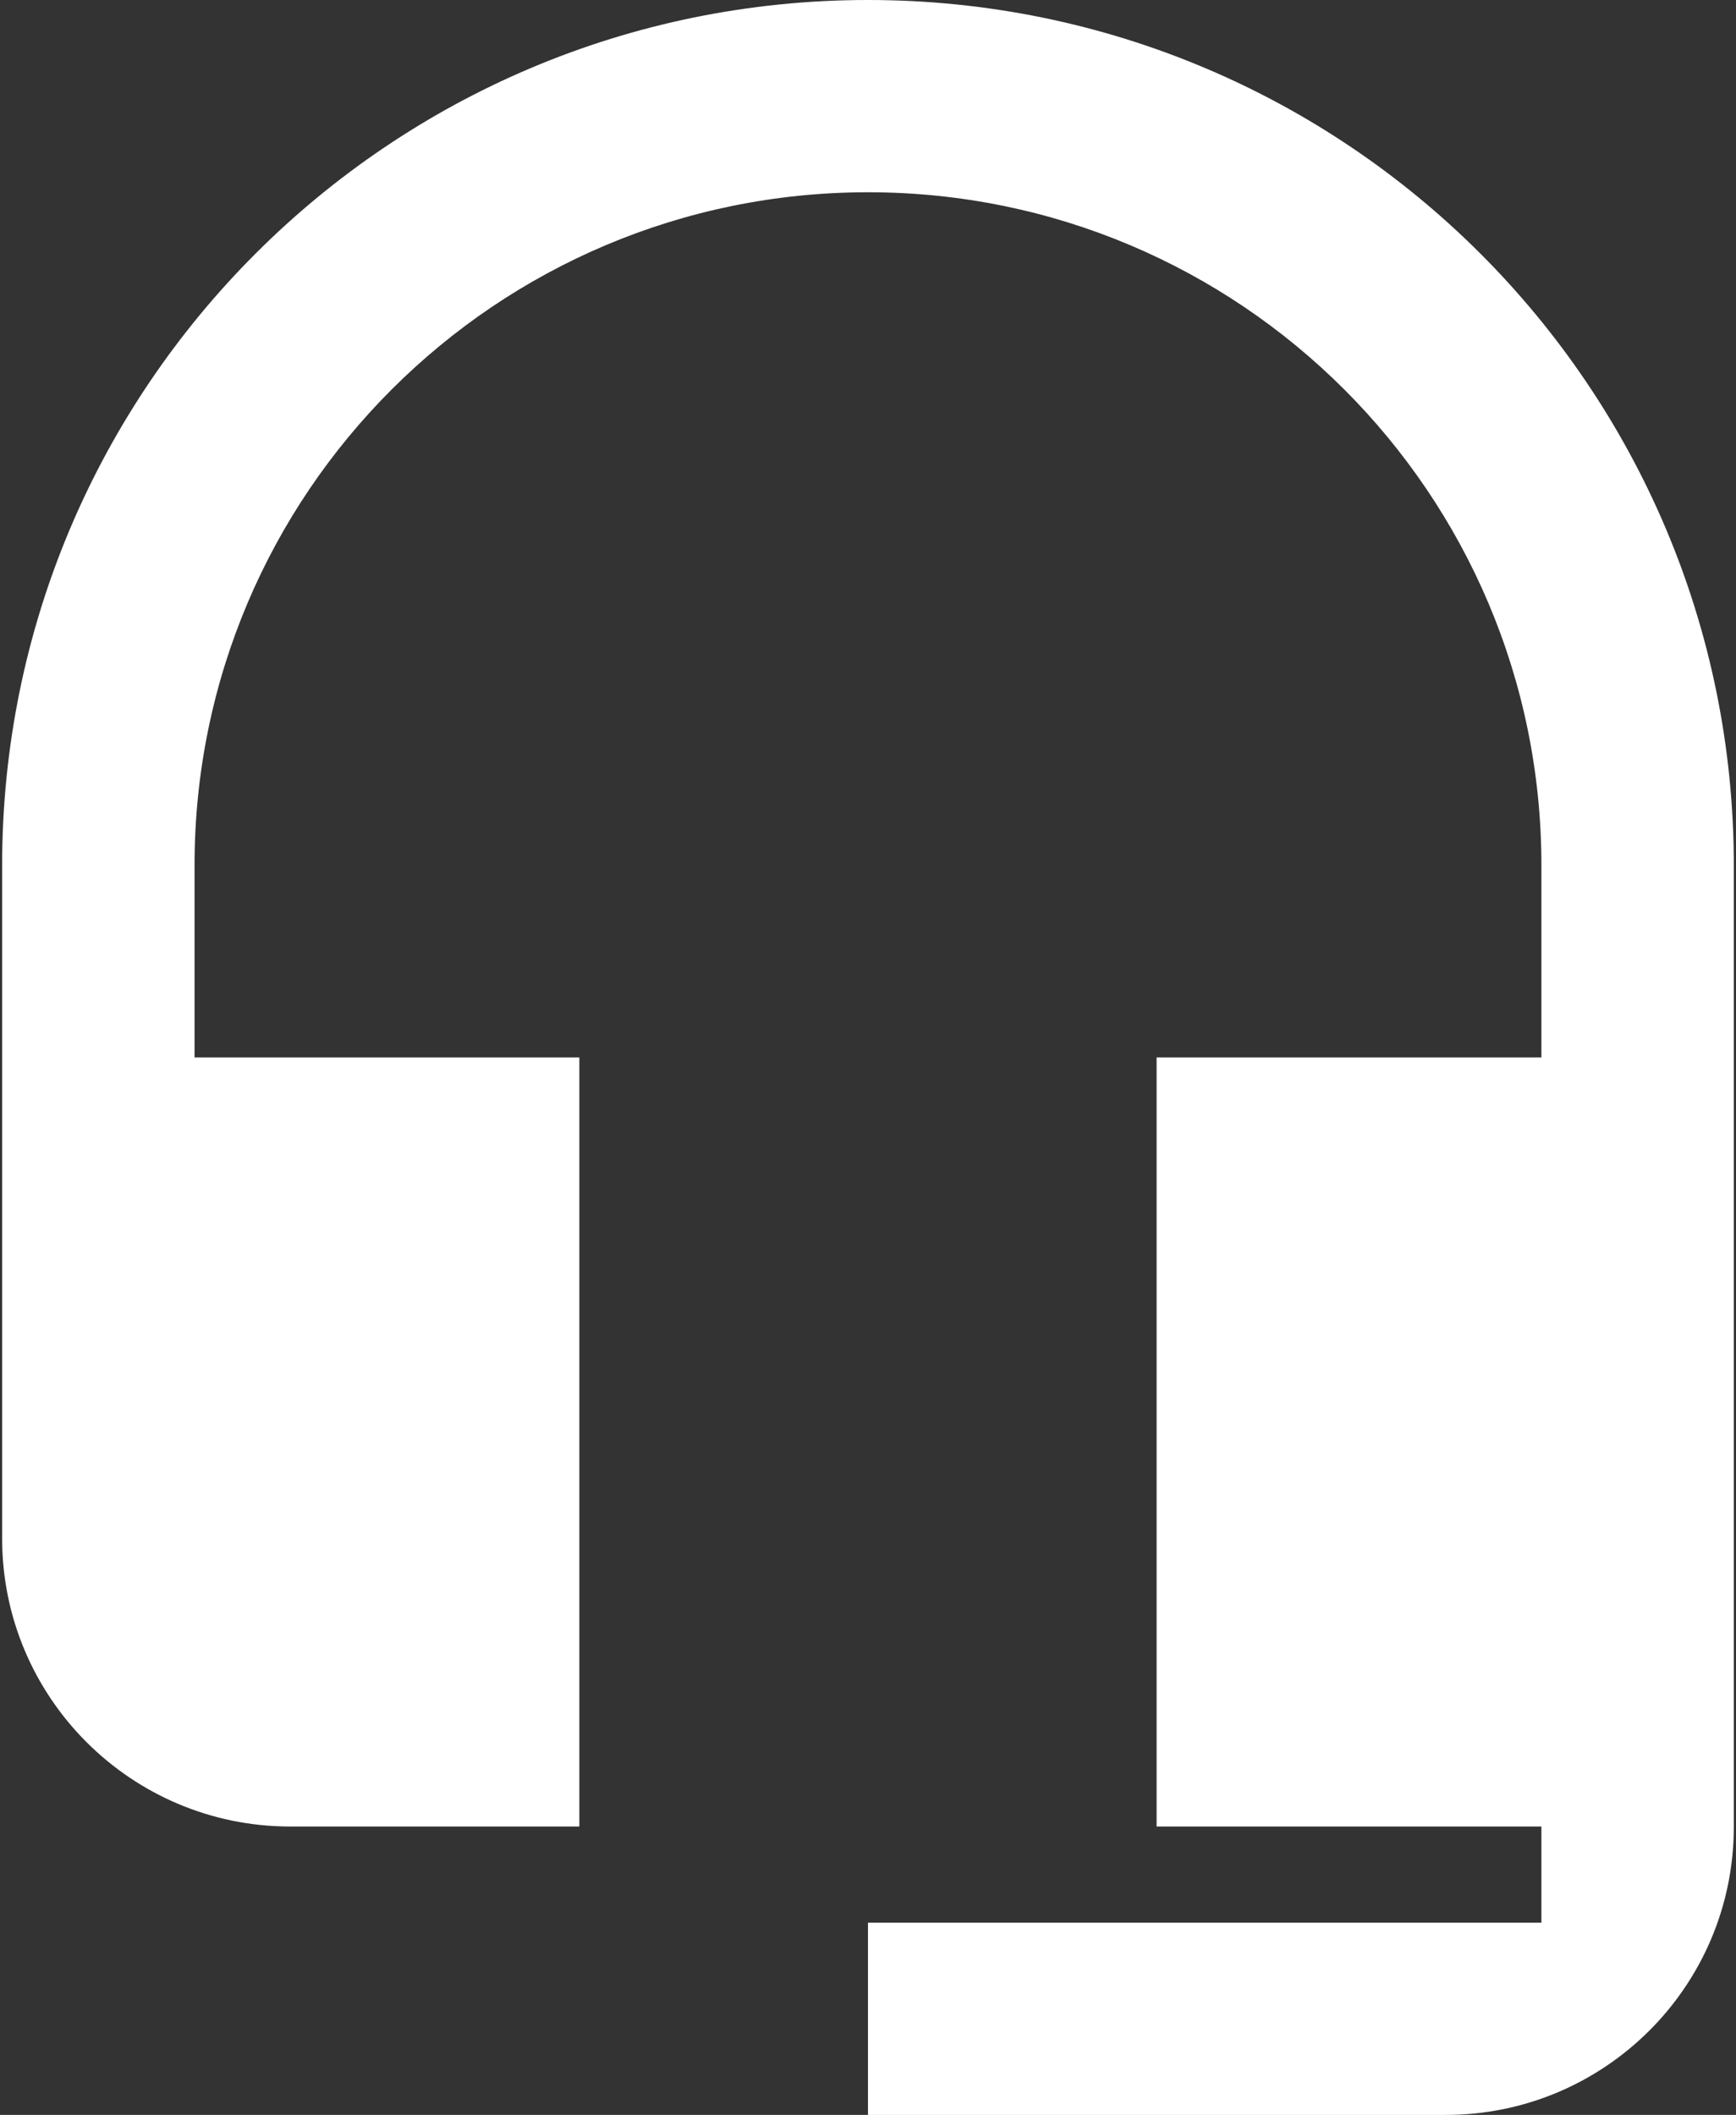 <svg width="468" height="570" xmlns="http://www.w3.org/2000/svg" xmlns:xlink="http://www.w3.org/1999/xlink" xml:space="preserve" overflow="hidden"><rect width="100%" height="100%" fill="#333333" stroke="none"/><defs><clipPath id="clip0"><rect x="-1153" y="75" width="468" height="570"/></clipPath></defs><g clip-path="url(#clip0)" transform="translate(1153 -75)"><path d="M261.931 9.583C133.148 9.583 28.748 113.982 28.748 242.765L28.748 424.13C28.689 466.999 63.392 501.8 106.261 501.86 106.333 501.86 106.406 501.86 106.478 501.86L184.201 501.86 184.201 294.583 80.566 294.583 80.566 242.765C80.566 142.6 161.766 61.4 261.931 61.4 362.096 61.4 443.296 142.6 443.296 242.765L443.296 294.583 339.661 294.583 339.661 501.86 443.296 501.86 443.296 527.772 261.931 527.772 261.931 579.589 417.384 579.589C460.253 579.649 495.053 544.946 495.113 502.077 495.113 502.005 495.113 501.932 495.113 501.86L495.113 242.765C495.113 113.982 390.714 9.583 261.931 9.583Z" fill="#FFFFFF" transform="matrix(1.001 0 0 1 -1181.2 65.417)"/></g></svg>